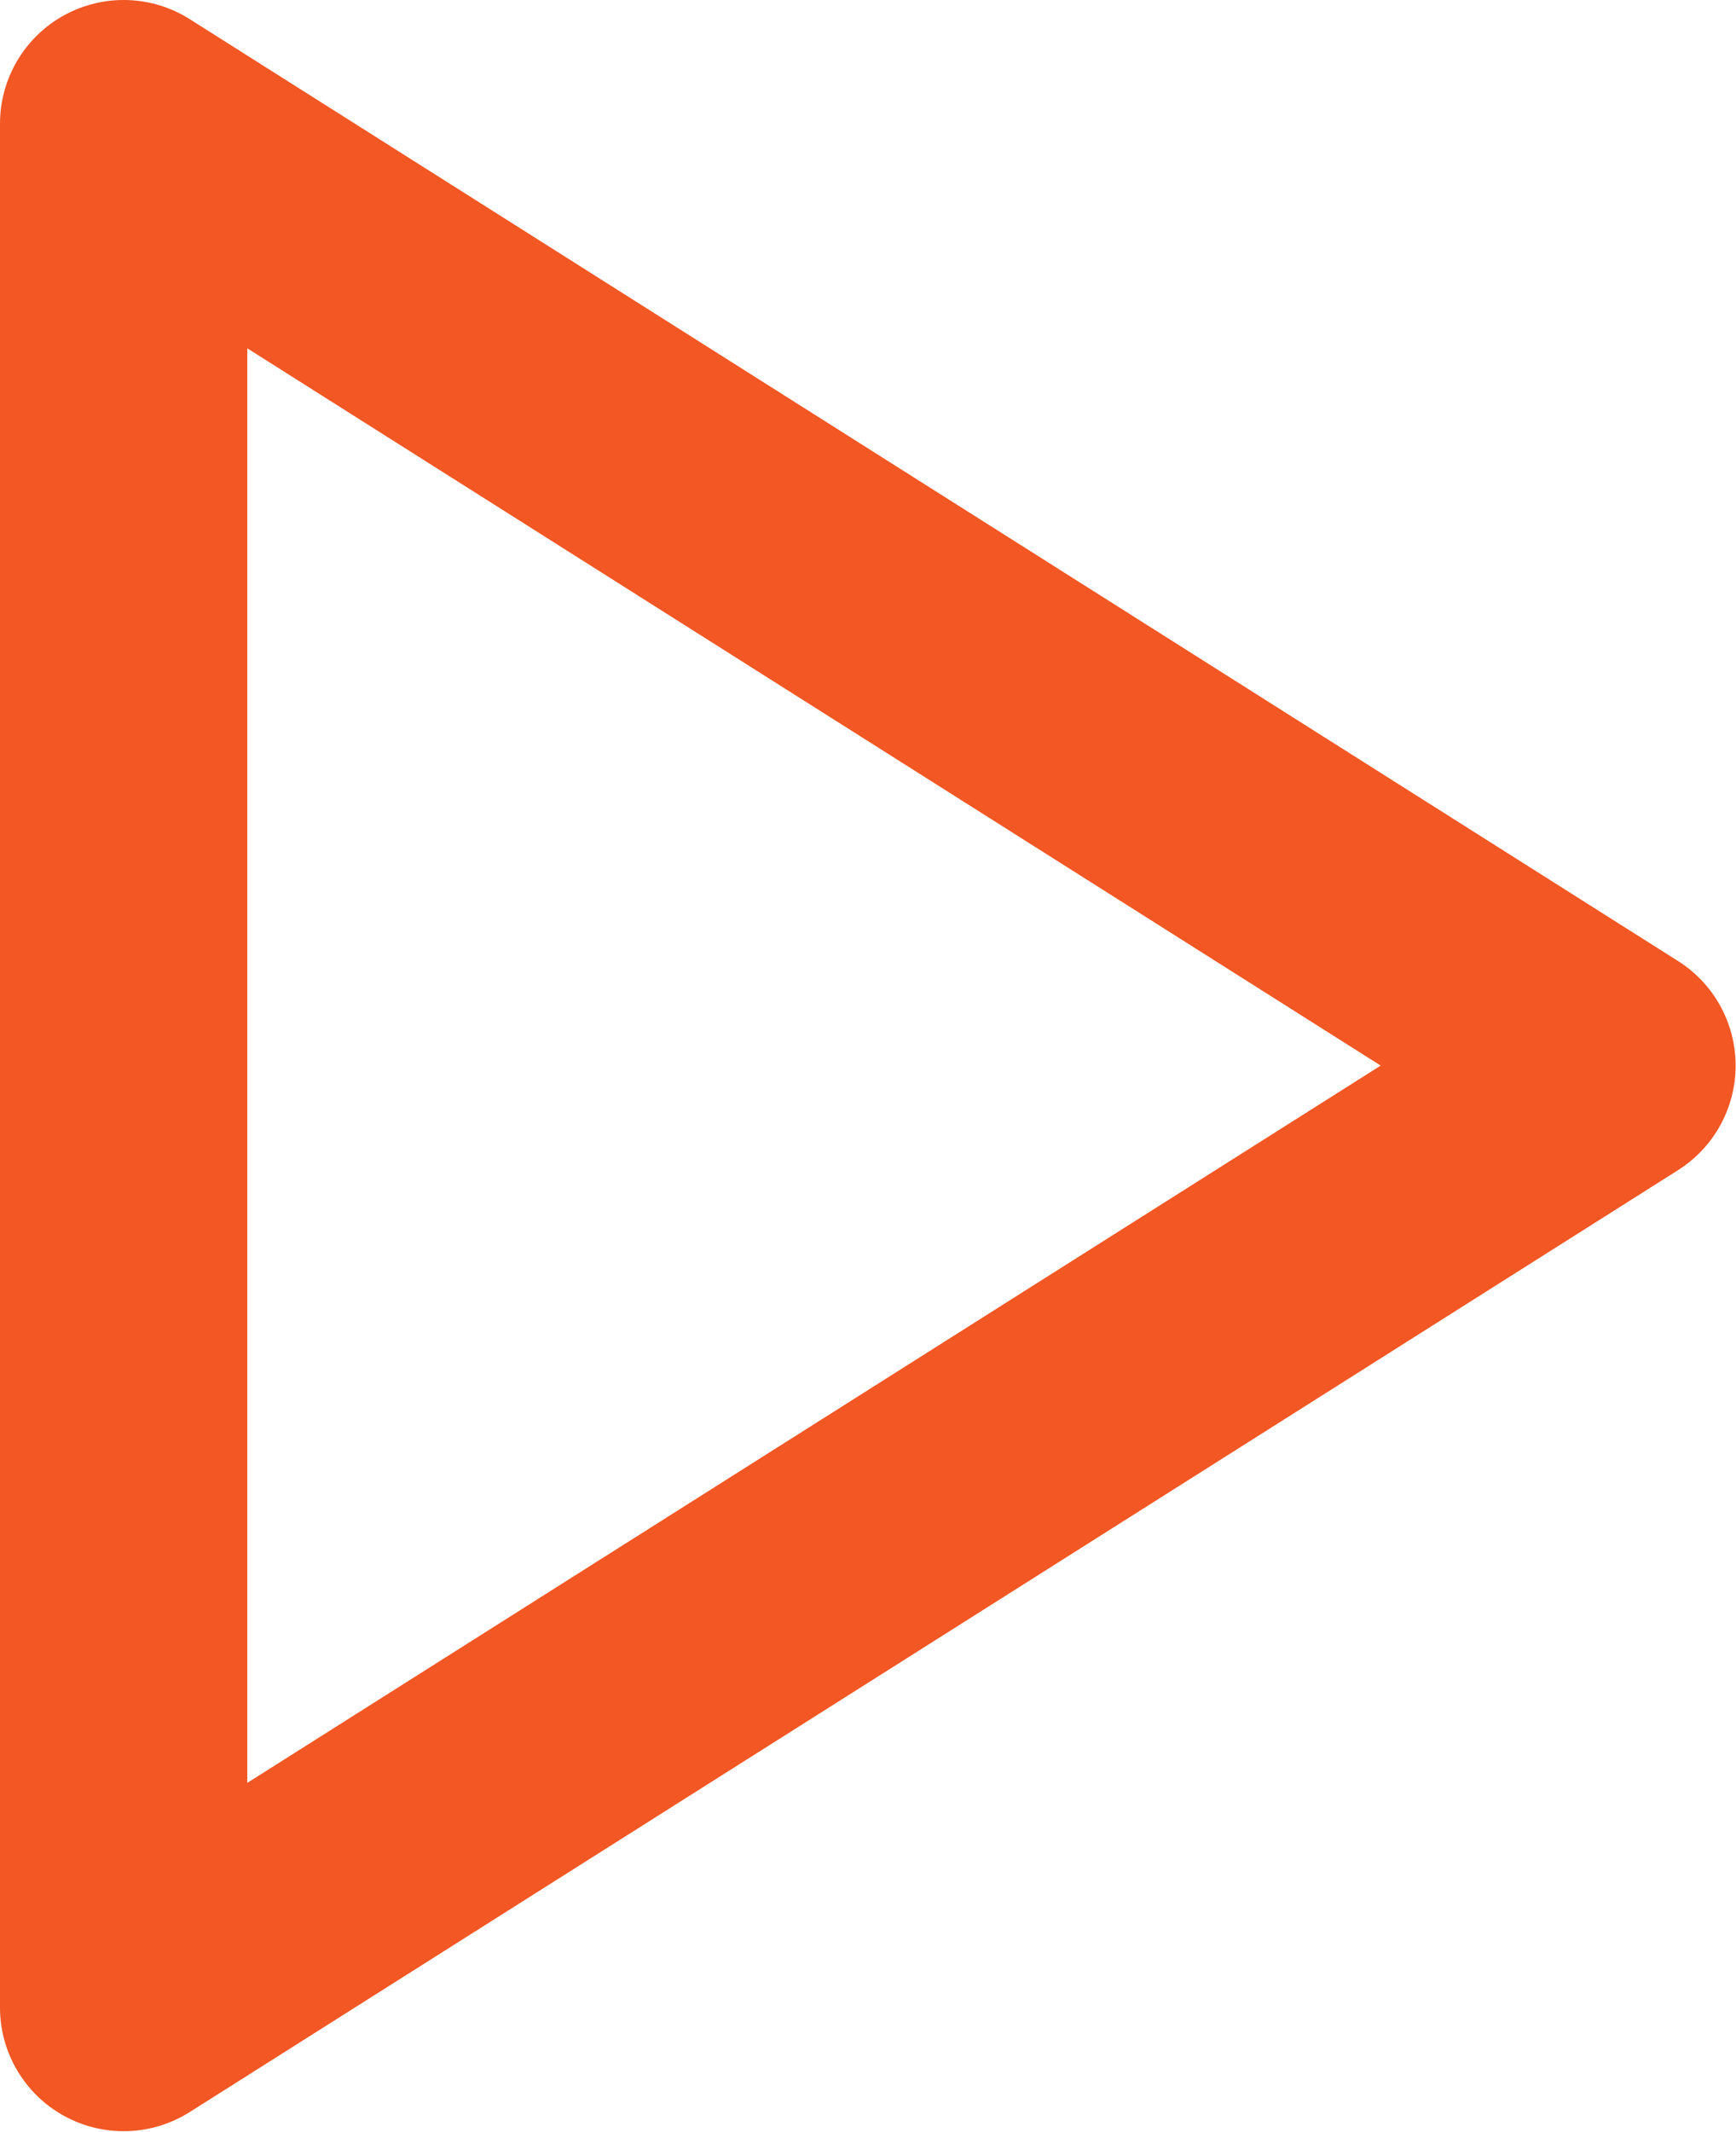 <svg xmlns="http://www.w3.org/2000/svg" xmlns:xlink="http://www.w3.org/1999/xlink" xmlns:serif="http://www.serif.com/" width="100%" height="100%" viewBox="0 0 1260 1547" xml:space="preserve" style="fill-rule:evenodd;clip-rule:evenodd;stroke-linejoin:round;stroke-miterlimit:2;"><path d="M1217.96,848.941l-1080.24,683.356c-27.644,17.488 -62.614,18.549 -91.268,2.769c-28.654,-15.779 -46.453,-45.9 -46.453,-78.611l0,-1366.71c0,-32.712 17.799,-62.832 46.453,-78.612c28.654,-15.78 63.624,-14.719 91.268,2.769l1080.24,683.356c26.003,16.449 41.766,45.073 41.766,75.842c-0,30.769 -15.763,59.393 -41.766,75.842Zm-215.846,-75.842l-822.627,-520.391c0,-0 0,1040.78 0,1040.78l822.627,-520.391Z" style="fill:#f25724;"></path></svg>
